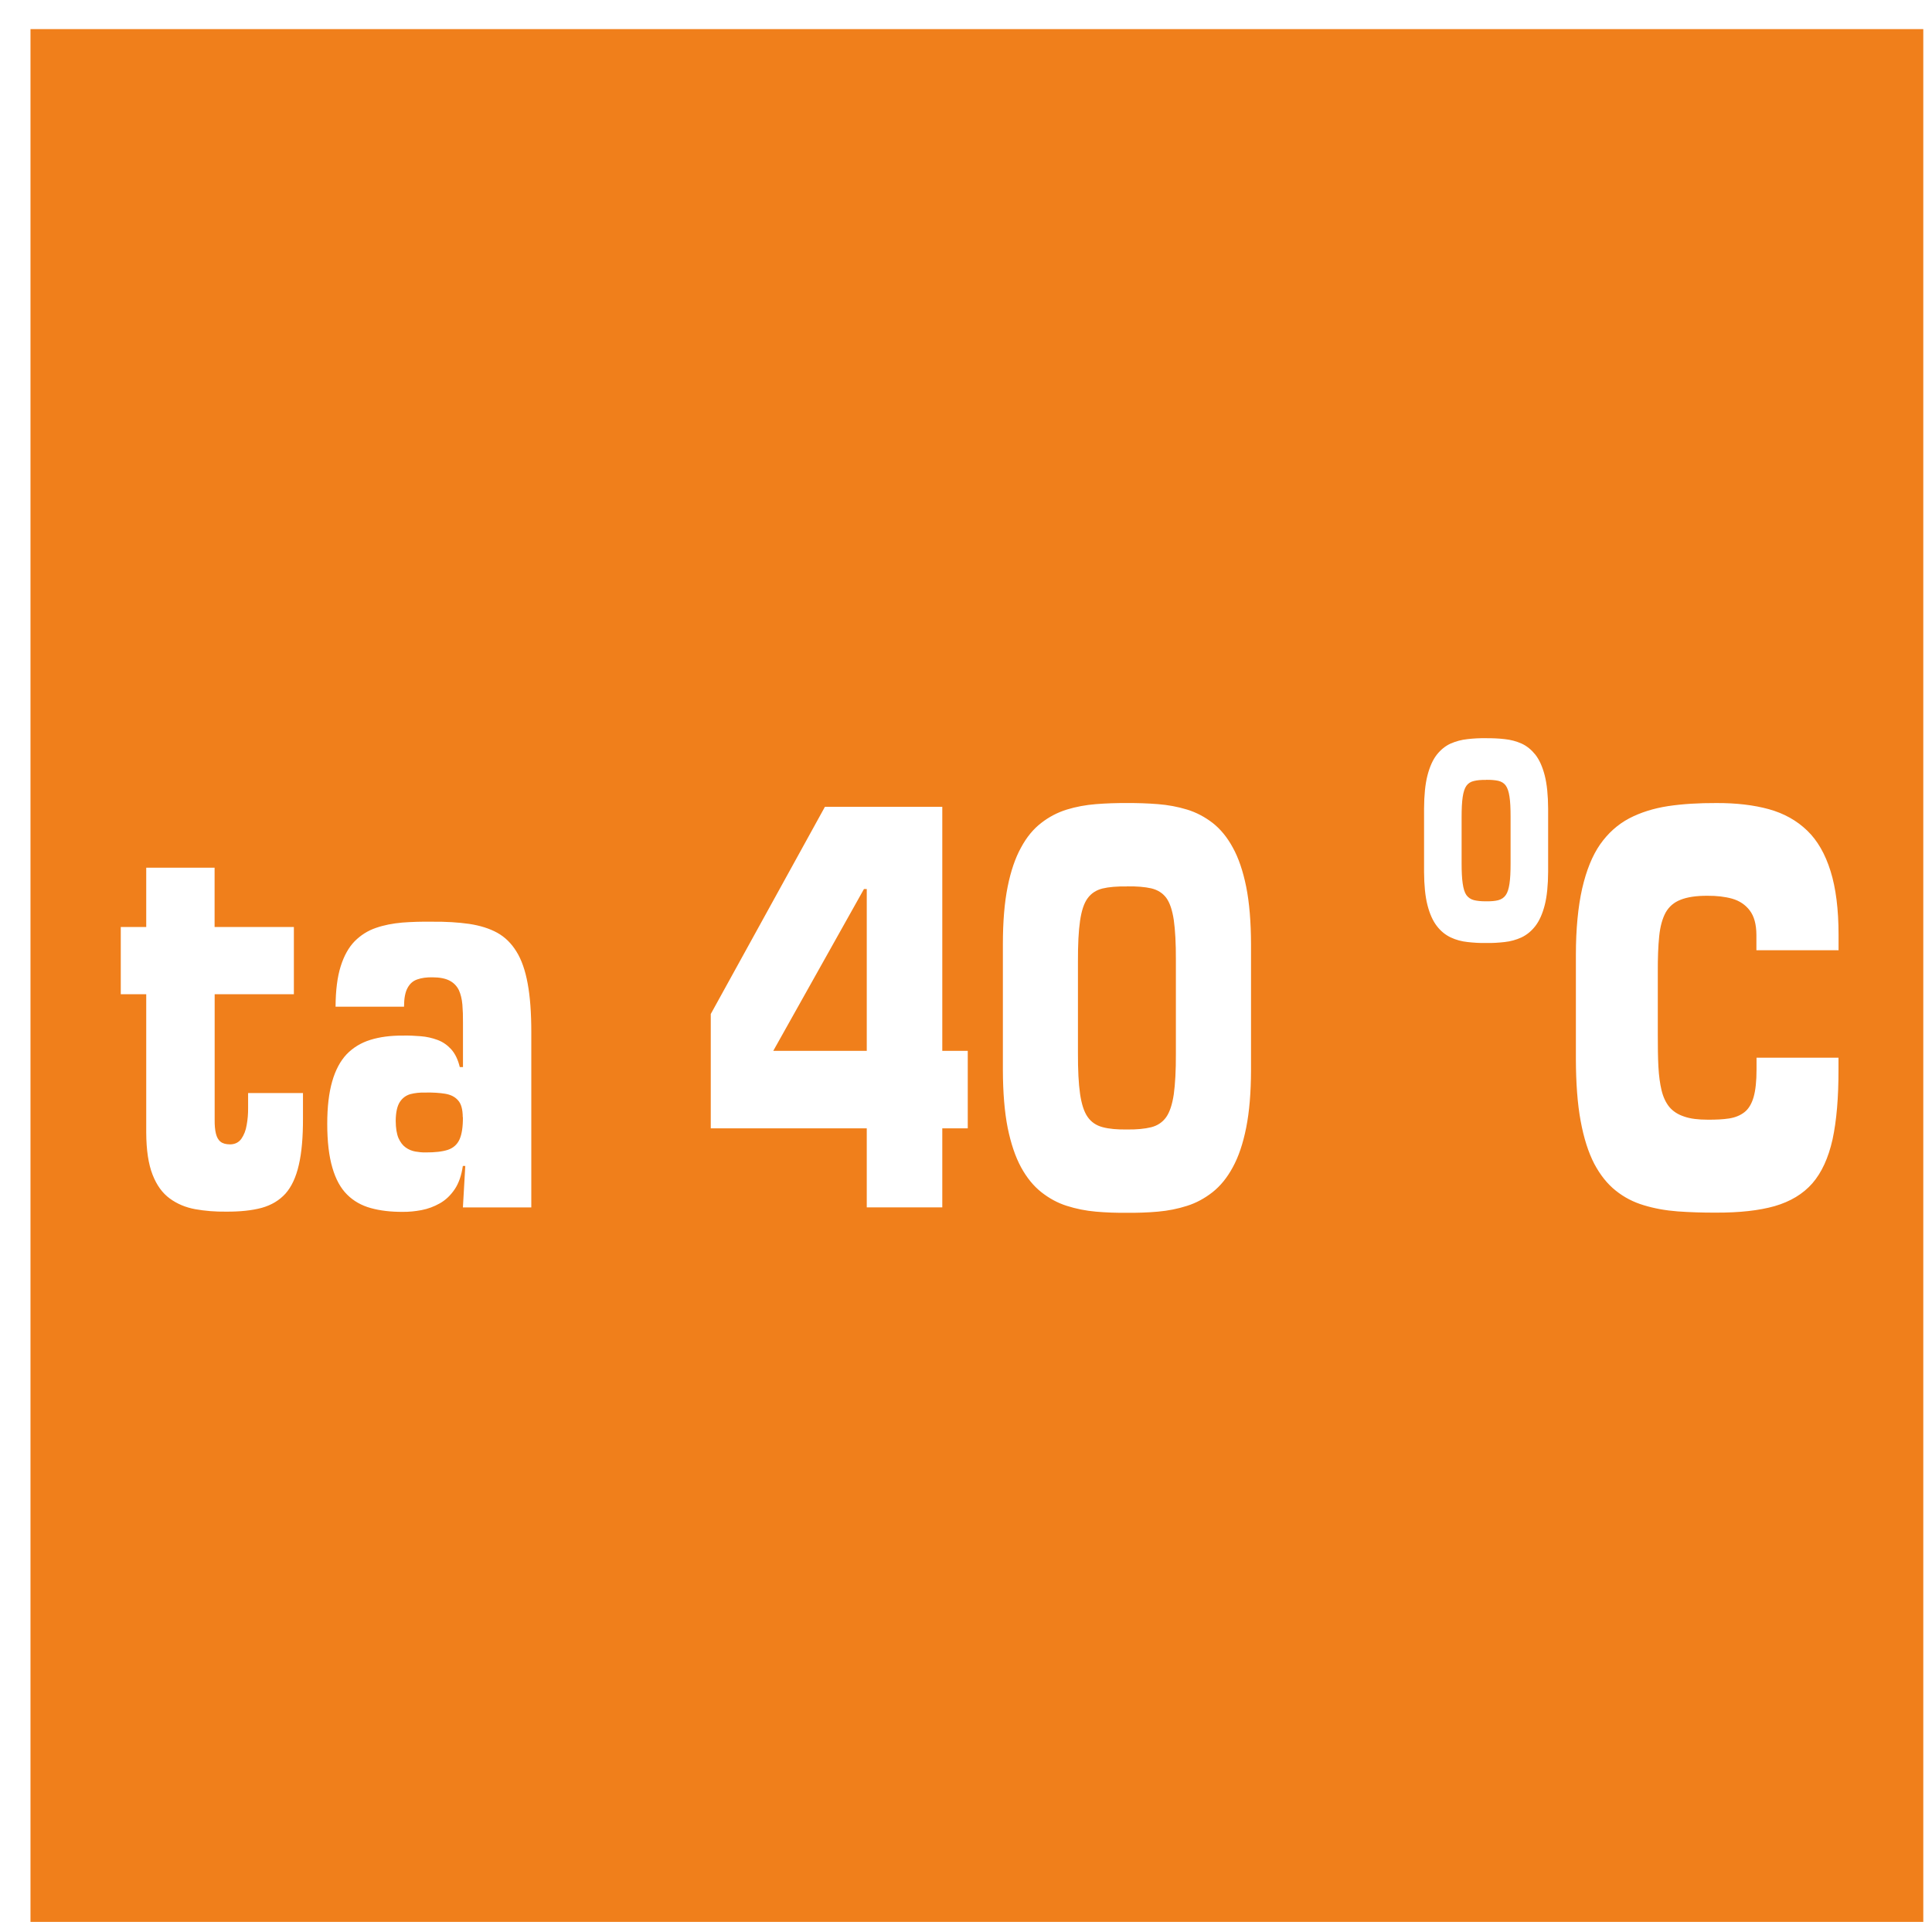 <svg width="55" height="55" viewBox="0 0 55 55" fill="none" xmlns="http://www.w3.org/2000/svg">
<path fill-rule="evenodd" clip-rule="evenodd" d="M0.868 0.828H54.752V54.712H0.868V0.828ZM8.365 26.389H6.109V24.701H4.163V26.389H3.438V28.304H4.163V32.242C4.165 32.739 4.225 33.139 4.343 33.44C4.46 33.742 4.625 33.967 4.835 34.12C5.043 34.272 5.284 34.373 5.557 34.423C5.831 34.472 6.127 34.497 6.439 34.493C6.836 34.495 7.172 34.46 7.45 34.385C7.729 34.307 7.953 34.171 8.128 33.979C8.3 33.784 8.427 33.512 8.506 33.166C8.588 32.819 8.627 32.372 8.625 31.832V31.117H7.063V31.543C7.065 31.708 7.051 31.871 7.022 32.028C6.997 32.184 6.944 32.314 6.871 32.419C6.797 32.522 6.69 32.576 6.552 32.578C6.434 32.578 6.34 32.553 6.278 32.502C6.214 32.452 6.171 32.372 6.146 32.269C6.121 32.166 6.109 32.036 6.111 31.879V28.304H8.366V26.389H8.365ZM13.246 33.186L13.178 34.373H15.125V29.386C15.125 28.838 15.092 28.378 15.022 28.001C14.954 27.626 14.847 27.321 14.703 27.09C14.559 26.855 14.377 26.676 14.153 26.552C13.93 26.43 13.664 26.348 13.355 26.301C13.046 26.257 12.693 26.235 12.294 26.239C12.001 26.235 11.719 26.243 11.449 26.264C11.179 26.288 10.929 26.336 10.7 26.416C10.47 26.494 10.27 26.622 10.097 26.795C9.928 26.968 9.794 27.205 9.699 27.508C9.604 27.809 9.555 28.192 9.553 28.658H11.502C11.502 28.423 11.535 28.246 11.603 28.123C11.669 28.001 11.76 27.921 11.883 27.881C12.003 27.838 12.145 27.82 12.308 27.822C12.518 27.822 12.683 27.855 12.803 27.919C12.922 27.982 13.007 28.073 13.064 28.189C13.116 28.304 13.149 28.44 13.163 28.598C13.176 28.755 13.182 28.928 13.18 29.114V30.377H13.089C13.037 30.161 12.955 29.994 12.844 29.87C12.733 29.749 12.605 29.66 12.454 29.604C12.304 29.549 12.145 29.512 11.976 29.499C11.807 29.485 11.638 29.477 11.469 29.481C11.117 29.479 10.808 29.52 10.54 29.604C10.272 29.687 10.047 29.827 9.866 30.015C9.685 30.208 9.548 30.466 9.456 30.789C9.363 31.113 9.316 31.513 9.316 31.991C9.316 32.498 9.365 32.914 9.462 33.242C9.557 33.571 9.697 33.825 9.882 34.008C10.066 34.192 10.292 34.319 10.558 34.392C10.824 34.466 11.127 34.501 11.467 34.499C11.64 34.501 11.817 34.484 12.001 34.449C12.184 34.414 12.358 34.349 12.522 34.256C12.687 34.163 12.825 34.031 12.943 33.858C13.06 33.685 13.137 33.462 13.176 33.192H13.244L13.246 33.186ZM13.178 31.803C13.18 32.081 13.147 32.29 13.083 32.434C13.017 32.58 12.908 32.679 12.751 32.733C12.595 32.784 12.382 32.809 12.114 32.807C12.019 32.809 11.921 32.799 11.824 32.782C11.725 32.764 11.632 32.726 11.55 32.667C11.465 32.607 11.397 32.518 11.343 32.397C11.292 32.275 11.267 32.114 11.265 31.91C11.267 31.669 11.306 31.492 11.38 31.375C11.453 31.261 11.554 31.185 11.681 31.148C11.809 31.115 11.953 31.098 12.112 31.103C12.325 31.098 12.51 31.111 12.669 31.136C12.829 31.162 12.953 31.224 13.04 31.325C13.13 31.422 13.172 31.583 13.174 31.803H13.178ZM26.825 22.968H23.484L20.234 28.867V32.121H24.675V34.371H26.825V32.121H27.55V29.915H26.825V22.966V22.968ZM24.675 29.916H22.013L24.595 25.309H24.675V29.916ZM32.08 22.861C31.781 22.859 31.486 22.869 31.198 22.892C30.909 22.915 30.633 22.966 30.369 23.047C30.106 23.129 29.863 23.255 29.644 23.426C29.421 23.597 29.228 23.828 29.067 24.128C28.904 24.421 28.776 24.794 28.686 25.242C28.595 25.693 28.55 26.239 28.55 26.878V30.466C28.552 31.105 28.597 31.651 28.686 32.104C28.778 32.554 28.904 32.929 29.067 33.229C29.23 33.528 29.423 33.763 29.644 33.938C29.866 34.113 30.106 34.245 30.369 34.328C30.633 34.412 30.909 34.468 31.198 34.493C31.486 34.519 31.781 34.528 32.08 34.526C32.381 34.528 32.675 34.519 32.964 34.493C33.253 34.468 33.529 34.412 33.793 34.328C34.056 34.245 34.297 34.113 34.52 33.938C34.741 33.763 34.934 33.528 35.095 33.229C35.26 32.929 35.386 32.554 35.476 32.104C35.567 31.649 35.612 31.105 35.614 30.466V26.878C35.612 26.241 35.567 25.695 35.476 25.242C35.385 24.794 35.258 24.421 35.095 24.128C34.934 23.83 34.739 23.597 34.52 23.426C34.297 23.255 34.056 23.127 33.793 23.047C33.529 22.966 33.253 22.915 32.964 22.892C32.675 22.869 32.381 22.859 32.08 22.861ZM32.08 25.233C32.36 25.229 32.589 25.248 32.772 25.289C32.954 25.332 33.096 25.421 33.199 25.557C33.3 25.693 33.372 25.905 33.415 26.189C33.455 26.472 33.477 26.853 33.475 27.333V29.994C33.477 30.476 33.455 30.864 33.415 31.152C33.372 31.441 33.3 31.659 33.199 31.803C33.096 31.947 32.954 32.044 32.772 32.09C32.591 32.135 32.36 32.158 32.08 32.154C31.8 32.158 31.571 32.137 31.389 32.088C31.208 32.04 31.066 31.945 30.963 31.797C30.86 31.651 30.79 31.432 30.747 31.14C30.705 30.849 30.685 30.46 30.687 29.981V27.366C30.685 26.884 30.705 26.5 30.747 26.212C30.79 25.922 30.86 25.709 30.963 25.571C31.066 25.429 31.208 25.338 31.389 25.293C31.569 25.25 31.8 25.231 32.08 25.235V25.233ZM42.306 21.015C42.127 21.012 41.95 21.021 41.78 21.041C41.607 21.058 41.447 21.103 41.298 21.167C41.148 21.235 41.016 21.342 40.903 21.484C40.791 21.627 40.701 21.826 40.637 22.074C40.573 22.325 40.542 22.639 40.54 23.022V24.817C40.542 25.2 40.573 25.517 40.637 25.767C40.701 26.018 40.791 26.216 40.903 26.361C41.016 26.509 41.148 26.614 41.298 26.686C41.447 26.756 41.607 26.8 41.78 26.818C41.95 26.837 42.127 26.849 42.306 26.845C42.487 26.849 42.663 26.837 42.833 26.818C43.003 26.8 43.165 26.754 43.314 26.686C43.464 26.614 43.594 26.509 43.709 26.361C43.821 26.216 43.911 26.016 43.975 25.767C44.039 25.517 44.07 25.2 44.072 24.817V23.022C44.07 22.639 44.039 22.327 43.975 22.074C43.911 21.826 43.821 21.627 43.709 21.484C43.594 21.342 43.464 21.235 43.314 21.167C43.165 21.101 43.003 21.058 42.833 21.041C42.663 21.021 42.485 21.014 42.306 21.015ZM42.306 22.2C42.446 22.198 42.56 22.208 42.652 22.228C42.743 22.249 42.815 22.294 42.865 22.362C42.916 22.432 42.951 22.537 42.972 22.678C42.994 22.818 43.003 23.011 43.003 23.247V24.578C43.003 24.819 42.994 25.011 42.972 25.157C42.951 25.301 42.916 25.412 42.865 25.482C42.815 25.555 42.743 25.602 42.652 25.627C42.56 25.651 42.446 25.66 42.306 25.658C42.166 25.66 42.051 25.647 41.96 25.625C41.869 25.602 41.797 25.551 41.746 25.482C41.694 25.408 41.661 25.299 41.64 25.151C41.618 25.008 41.609 24.811 41.609 24.572V23.265C41.609 23.024 41.618 22.832 41.64 22.688C41.661 22.546 41.696 22.439 41.746 22.369C41.797 22.297 41.869 22.253 41.96 22.233C42.051 22.21 42.166 22.2 42.306 22.202V22.2ZM52.34 27.057V26.616C52.34 25.889 52.264 25.283 52.112 24.798C51.961 24.314 51.741 23.927 51.446 23.644C51.151 23.36 50.789 23.156 50.356 23.036C49.925 22.917 49.426 22.859 48.862 22.861C48.363 22.859 47.905 22.886 47.489 22.948C47.073 23.012 46.702 23.129 46.378 23.298C46.053 23.471 45.779 23.716 45.552 24.038C45.329 24.359 45.16 24.778 45.041 25.295C44.925 25.81 44.862 26.443 44.862 27.193V30.142C44.864 30.834 44.907 31.424 44.998 31.913C45.088 32.403 45.218 32.807 45.385 33.13C45.554 33.448 45.758 33.705 45.995 33.893C46.232 34.084 46.5 34.223 46.797 34.311C47.095 34.402 47.415 34.46 47.761 34.486C48.109 34.511 48.474 34.523 48.86 34.521C49.521 34.523 50.075 34.462 50.521 34.336C50.968 34.206 51.326 33.992 51.594 33.687C51.86 33.38 52.05 32.965 52.169 32.436C52.283 31.908 52.34 31.243 52.338 30.445V30.111H50.005V30.445C50.005 30.777 49.977 31.039 49.921 31.234C49.865 31.426 49.777 31.572 49.661 31.661C49.546 31.752 49.401 31.812 49.226 31.84C49.051 31.867 48.847 31.877 48.612 31.875C48.342 31.875 48.118 31.848 47.942 31.785C47.765 31.727 47.627 31.636 47.524 31.515C47.423 31.391 47.349 31.234 47.302 31.043C47.256 30.853 47.225 30.626 47.211 30.361C47.197 30.097 47.194 29.796 47.194 29.456V27.677C47.192 27.271 47.205 26.929 47.234 26.651C47.262 26.371 47.326 26.148 47.417 25.979C47.512 25.812 47.652 25.687 47.844 25.614C48.035 25.538 48.289 25.499 48.61 25.501C48.87 25.499 49.105 25.526 49.313 25.584C49.523 25.645 49.688 25.757 49.81 25.917C49.935 26.08 49.999 26.309 50.001 26.61V27.051H52.334L52.34 27.057Z" fill="#F07F1B"/>
</svg>
